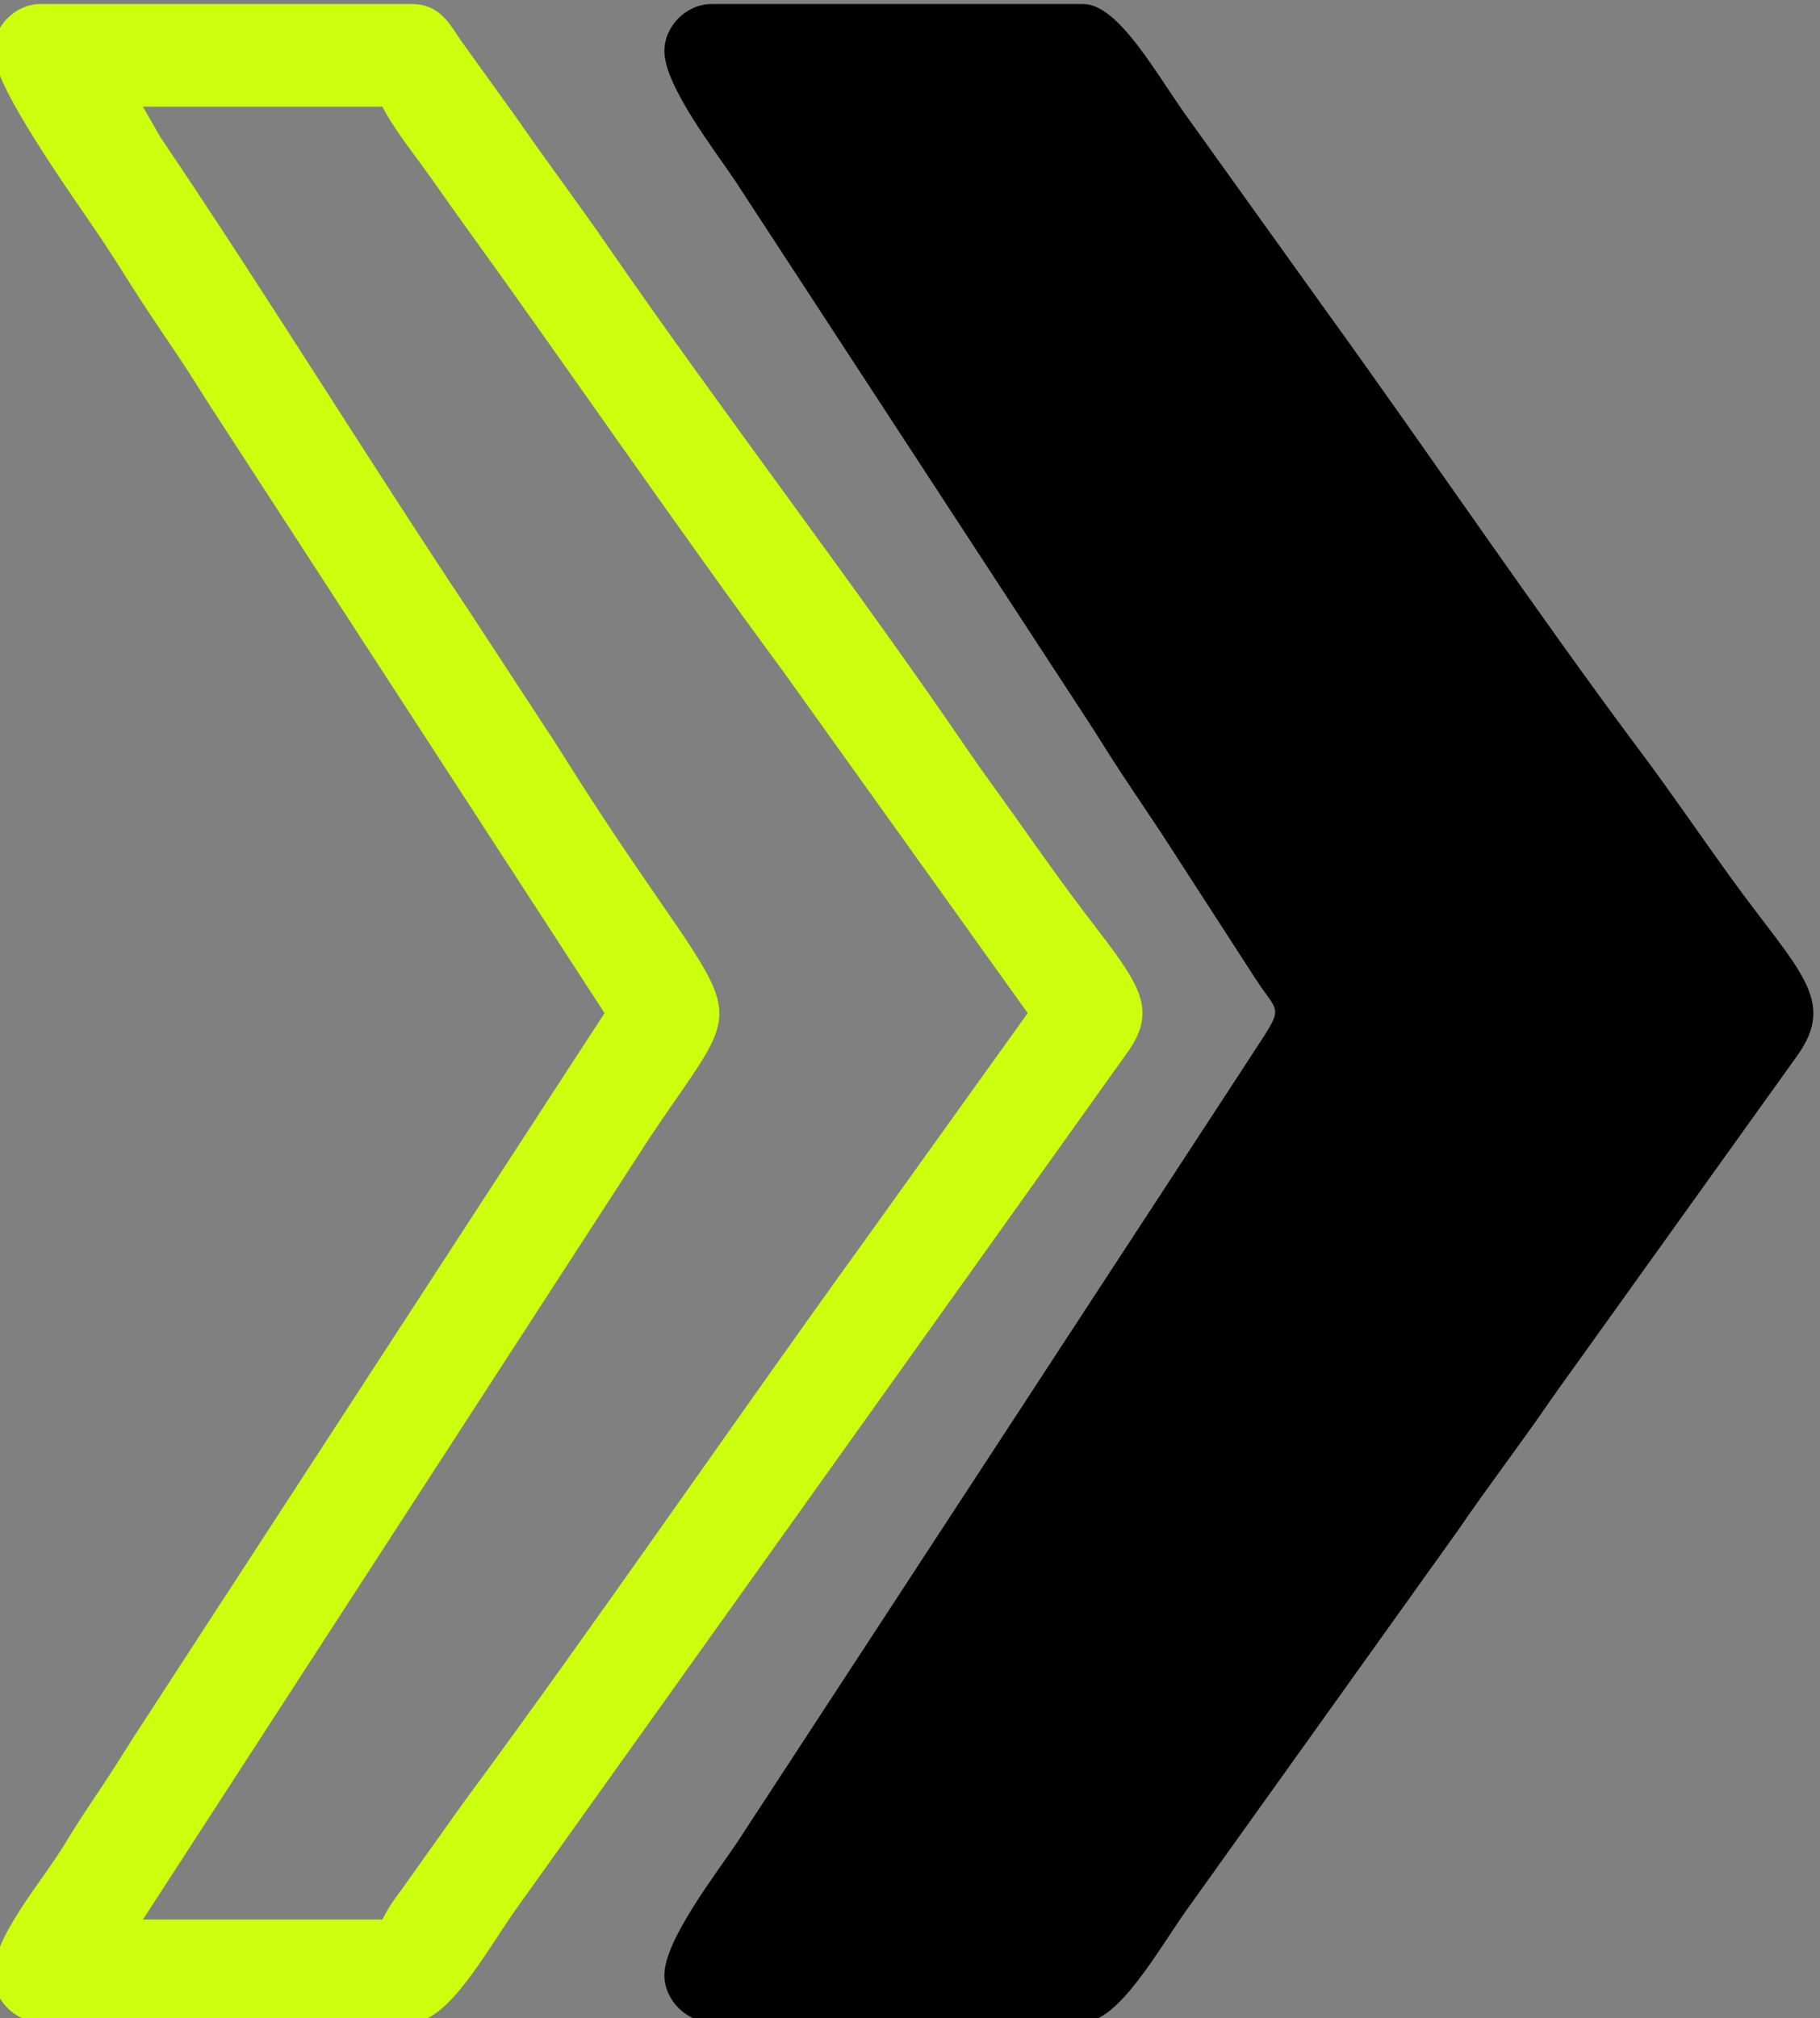 <?xml version="1.0" encoding="UTF-8"?> <svg xmlns="http://www.w3.org/2000/svg" xmlns:xlink="http://www.w3.org/1999/xlink" xmlns:xodm="http://www.corel.com/coreldraw/odm/2003" xml:space="preserve" width="20.845mm" height="23.106mm" version="1.1" style="shape-rendering:geometricPrecision; text-rendering:geometricPrecision; image-rendering:optimizeQuality; fill-rule:evenodd; clip-rule:evenodd" viewBox="0 0 2084.5 2310.6"><rect x="0" y="0" width="2084.5" height="2310.6" fill="#808080" stroke="none"/> <defs> <style type="text/css"> .fil0 {fill:black} .fil1 {fill:#CCFF0D} </style> </defs> <g id="Слой_x0020_1">  <path class="fil0" d="M760.93 58.48c0,39.78 58.2,114.23 81.26,148.82l398.49 609.95c15.04,22.56 29.04,46.05 44,68.59 15.1,22.74 29.39,43.97 45.09,67.51l109.6 169.43c28.95,43.83 32.79,24.73 -18.51,104.74l-576.71 882.1c-23.17,34.76 -83.22,111.53 -83.22,151.75 0,28.6 25.25,53.85 53.85,53.85l425.9 0c39.98,0 84.48,-80.4 117.52,-127.24l312.29 -436.69c33.72,-49.45 67.38,-93.08 101.81,-142.96 17.59,-25.48 33.88,-47.22 50.95,-71.43l234.99 -327.97c46.37,-64.42 0.59,-98.3 -75.55,-203.58 -36.07,-49.87 -67.66,-96.51 -104.25,-145.42 -118.15,-157.95 -242.25,-341.74 -360.81,-505.66l-157.39 -219.54c-35.55,-49.14 -78.91,-130.1 -119.56,-130.1l-425.9 0c-28.6,0 -53.85,25.25 -53.85,53.85z"></path> <path class="fil1" d="M163.71 122.12l274.13 0c11.74,22.18 28.12,43.81 43.32,64.38 16.74,22.66 29.8,42.12 46.87,65.72 121.67,168.21 248.21,353.06 369.23,516.82l279.78 390.89 -183.95 256.63c-151.84,209.93 -310.44,441.84 -462.98,648.26l-69.17 97.26c-10.49,13.94 -15.15,20.63 -23.1,35.65l-274.13 0 581.55 -896.83c120.14,-179.03 109.88,-108.09 -81.29,-406.26 -14.32,-22.33 -26.06,-41.64 -40.1,-62.7l-85.19 -130.21c-117.86,-176.78 -236.95,-370.27 -355.41,-545.33l-19.56 -34.28zm-171.34 -63.64c0,41.28 94.77,171.54 125.31,217.35 16.41,24.61 27.75,43.76 44,68.6 15.98,24.4 29.21,43.76 45.12,67.48 15.83,23.6 28.24,44.85 44.05,68.54l441.55 679.48 -528.75 812.57c-14.96,22.53 -28.96,46.02 -44,68.58 -15.27,22.9 -29.83,44.08 -44.29,68.31 -25.86,43.31 -82.99,107.32 -82.99,151.98 0,28.6 25.25,53.85 53.85,53.85l425.89 0c41.16,0 84.09,-80.02 117.45,-127.31l699.39 -979.71c46.98,-62.68 4.7,-91.13 -75.57,-202.11 -18.25,-25.23 -34.12,-47.46 -50.99,-71.38 -17.65,-25.02 -35.26,-48.47 -52.92,-74.37 -128.9,-189.05 -282.92,-389.5 -414.14,-579.61 -35.21,-51 -68.56,-94.89 -103.77,-145.89l-63.52 -88.23c-11.1,-15.51 -22.75,-41.98 -55.93,-41.98l-425.89 0c-28.6,0 -53.85,25.25 -53.85,53.85z"></path> </g> </svg> 